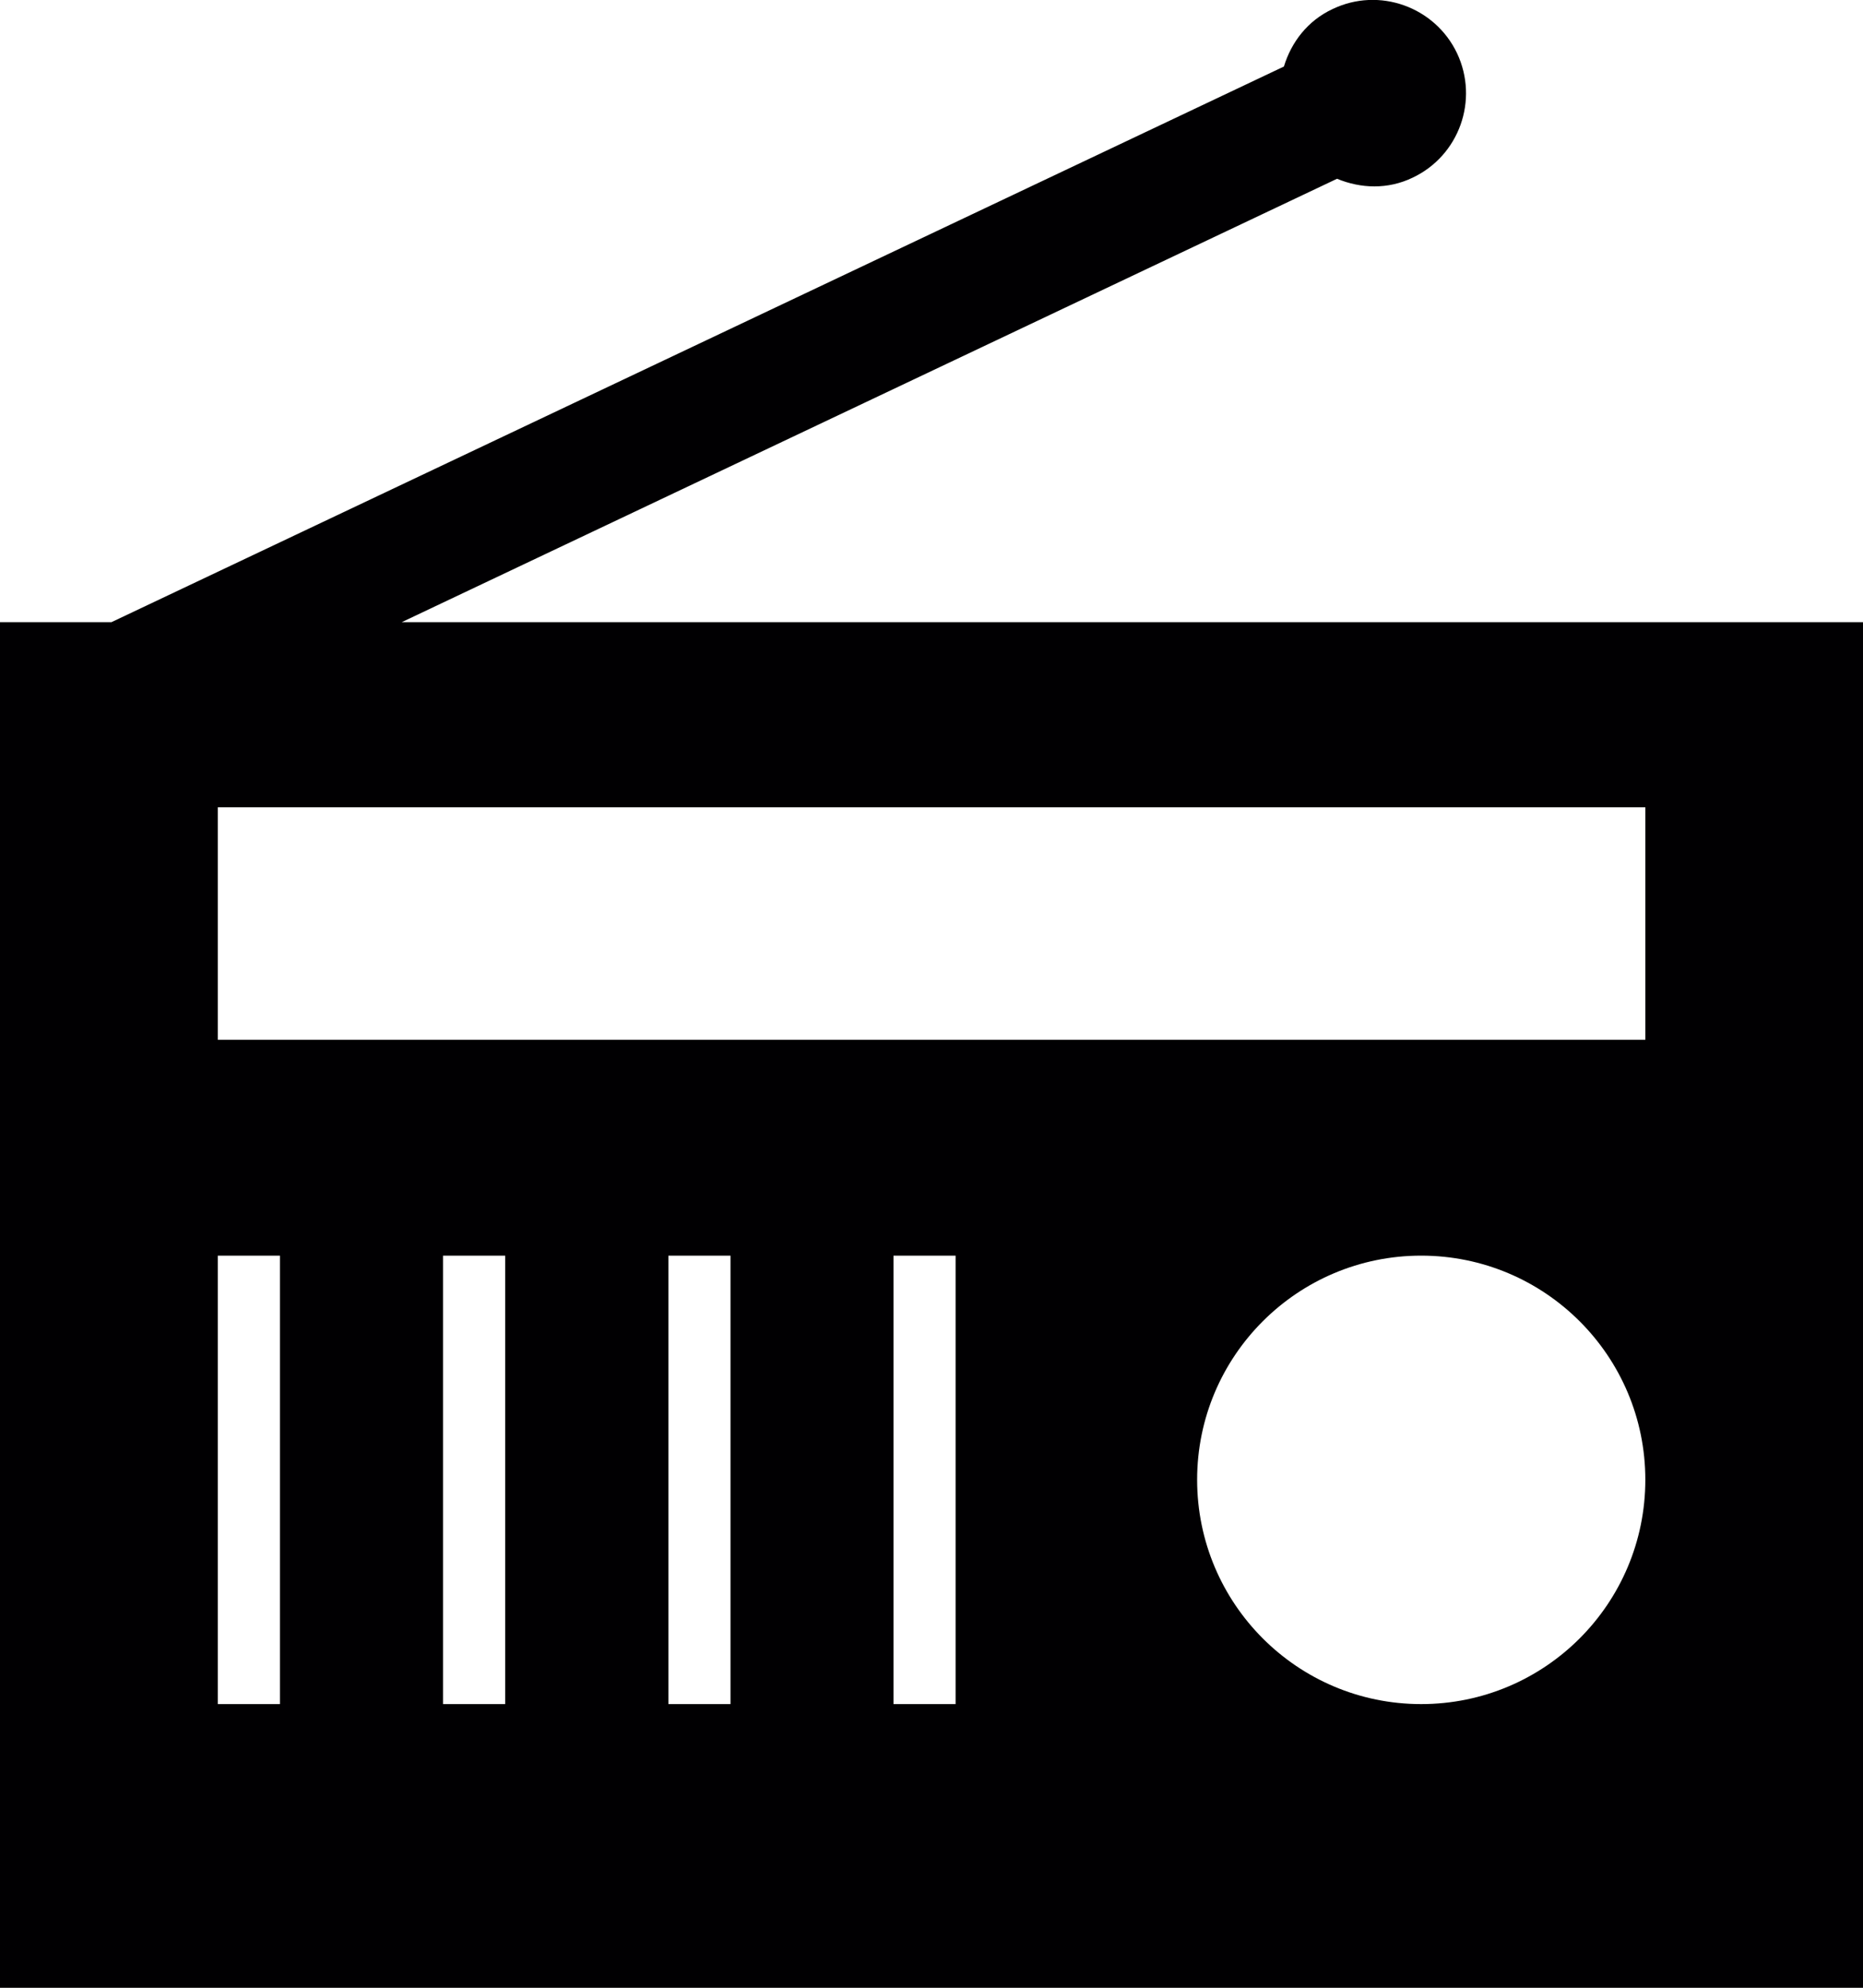 <?xml version="1.0" encoding="iso-8859-1"?>
<!-- Generator: Adobe Illustrator 16.0.4, SVG Export Plug-In . SVG Version: 6.00 Build 0)  -->
<!DOCTYPE svg PUBLIC "-//W3C//DTD SVG 1.1//EN" "http://www.w3.org/Graphics/SVG/1.1/DTD/svg11.dtd">
<svg version="1.1" id="Capa_1" xmlns="http://www.w3.org/2000/svg" xmlns:xlink="http://www.w3.org/1999/xlink" x="0px" y="0px"
	 width="14.062px" height="15px" viewBox="0 0 14.062 15" style="enable-background:new 0 0 14.062 15;" xml:space="preserve">
<path style="fill:#010002;" d="M3.032,4.695l7.06-3.346c0.179,0.074,0.383,0.082,0.57-0.008c0.352-0.166,0.502-0.586,0.336-0.939
	C10.831,0.051,10.41-0.1,10.059,0.068C9.87,0.156,9.747,0.318,9.691,0.502L0.841,4.695H0V15h14.062V4.695H3.032z M2.112,12.859
	H1.644V9.475h0.469V12.859z M3.812,12.859H3.344V9.475h0.469V12.859z M5.514,12.859H5.045V9.475h0.469V12.859z M7.213,12.859H6.744
	V9.475h0.469V12.859z M10.727,12.859c-0.934,0-1.691-0.758-1.691-1.693c0-0.934,0.758-1.691,1.691-1.691
	c0.935,0,1.692,0.758,1.692,1.691C12.419,12.102,11.661,12.859,10.727,12.859z M12.419,7.846H1.644V6.092h10.775V7.846z"/>
<g>
</g>
<g>
</g>
<g>
</g>
<g>
</g>
<g>
</g>
<g>
</g>
<g>
</g>
<g>
</g>
<g>
</g>
<g>
</g>
<g>
</g>
<g>
</g>
<g>
</g>
<g>
</g>
<g>
</g>
</svg>
